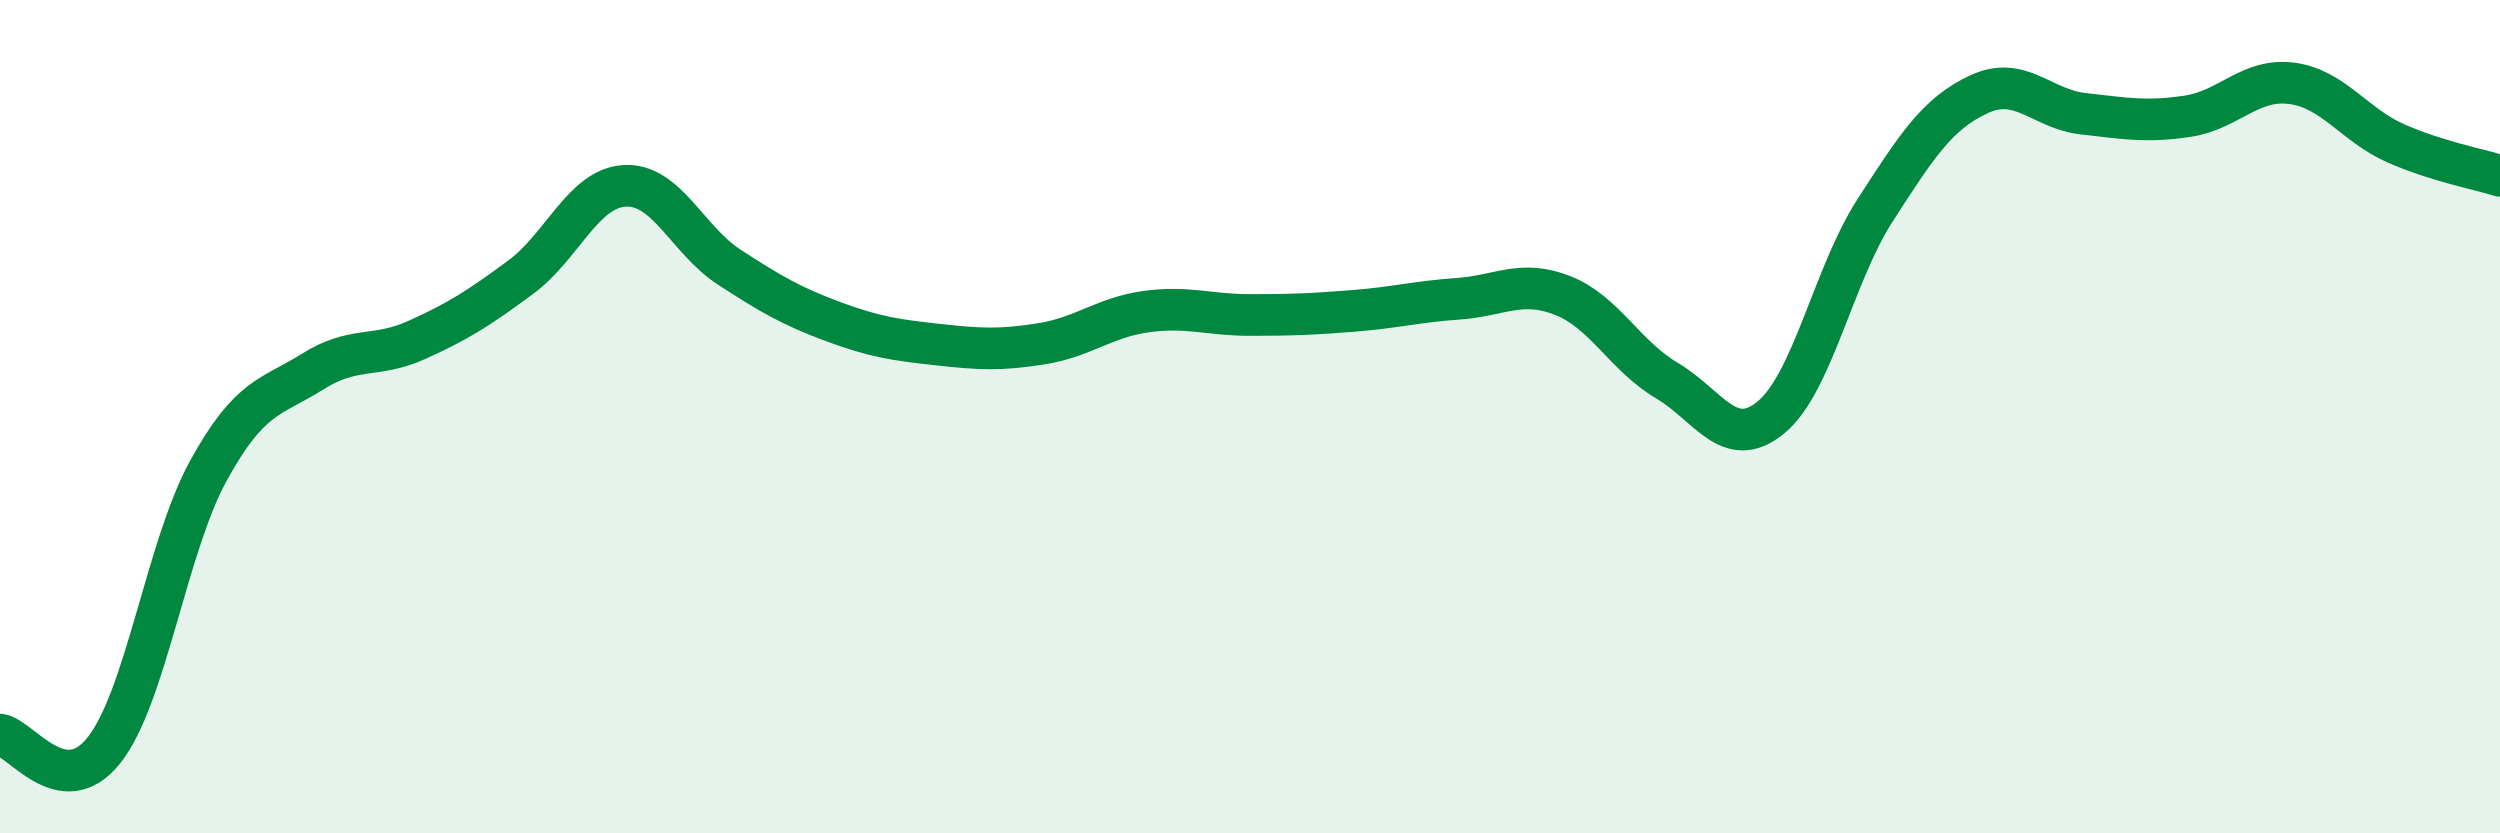 
    <svg width="60" height="20" viewBox="0 0 60 20" xmlns="http://www.w3.org/2000/svg">
      <path
        d="M 0,17.63 C 0.5,17.7 1.5,19.27 2.5,18 C 3.5,16.73 4,13.12 5,11.3 C 6,9.48 6.5,9.55 7.5,8.92 C 8.5,8.29 9,8.61 10,8.16 C 11,7.71 11.5,7.39 12.5,6.65 C 13.5,5.91 14,4.51 15,4.46 C 16,4.41 16.5,5.76 17.5,6.41 C 18.5,7.06 19,7.35 20,7.72 C 21,8.09 21.5,8.16 22.5,8.27 C 23.5,8.38 24,8.41 25,8.25 C 26,8.09 26.5,7.62 27.5,7.48 C 28.5,7.34 29,7.56 30,7.56 C 31,7.56 31.5,7.54 32.5,7.46 C 33.5,7.38 34,7.24 35,7.17 C 36,7.1 36.5,6.7 37.5,7.09 C 38.5,7.48 39,8.54 40,9.13 C 41,9.72 41.5,10.84 42.5,10.02 C 43.5,9.2 44,6.6 45,5.05 C 46,3.5 46.5,2.72 47.5,2.26 C 48.5,1.8 49,2.62 50,2.73 C 51,2.84 51.5,2.94 52.5,2.79 C 53.5,2.64 54,1.87 55,2 C 56,2.13 56.5,3 57.5,3.44 C 58.5,3.88 59.5,4.06 60,4.22L60 20L0 20Z"
        fill="#008740"
        opacity="0.1"
        stroke-linecap="round"
        stroke-linejoin="round"
      />
      <path
        d="M 0,17.63 C 0.5,17.7 1.5,19.27 2.5,18 C 3.5,16.73 4,13.12 5,11.3 C 6,9.48 6.5,9.55 7.5,8.92 C 8.5,8.29 9,8.61 10,8.16 C 11,7.71 11.5,7.39 12.5,6.65 C 13.5,5.91 14,4.51 15,4.46 C 16,4.41 16.5,5.76 17.5,6.41 C 18.5,7.06 19,7.35 20,7.72 C 21,8.09 21.5,8.16 22.5,8.27 C 23.5,8.38 24,8.41 25,8.25 C 26,8.09 26.5,7.62 27.5,7.48 C 28.5,7.34 29,7.56 30,7.56 C 31,7.56 31.5,7.54 32.5,7.46 C 33.5,7.38 34,7.24 35,7.17 C 36,7.1 36.5,6.7 37.5,7.09 C 38.5,7.48 39,8.54 40,9.13 C 41,9.72 41.5,10.84 42.5,10.02 C 43.5,9.2 44,6.6 45,5.05 C 46,3.5 46.5,2.72 47.5,2.26 C 48.5,1.8 49,2.62 50,2.73 C 51,2.84 51.5,2.94 52.5,2.79 C 53.5,2.64 54,1.87 55,2 C 56,2.13 56.5,3 57.5,3.44 C 58.5,3.88 59.5,4.06 60,4.22"
        stroke="#008740"
        stroke-width="1"
        fill="none"
        stroke-linecap="round"
        stroke-linejoin="round"
      />
    </svg>
  